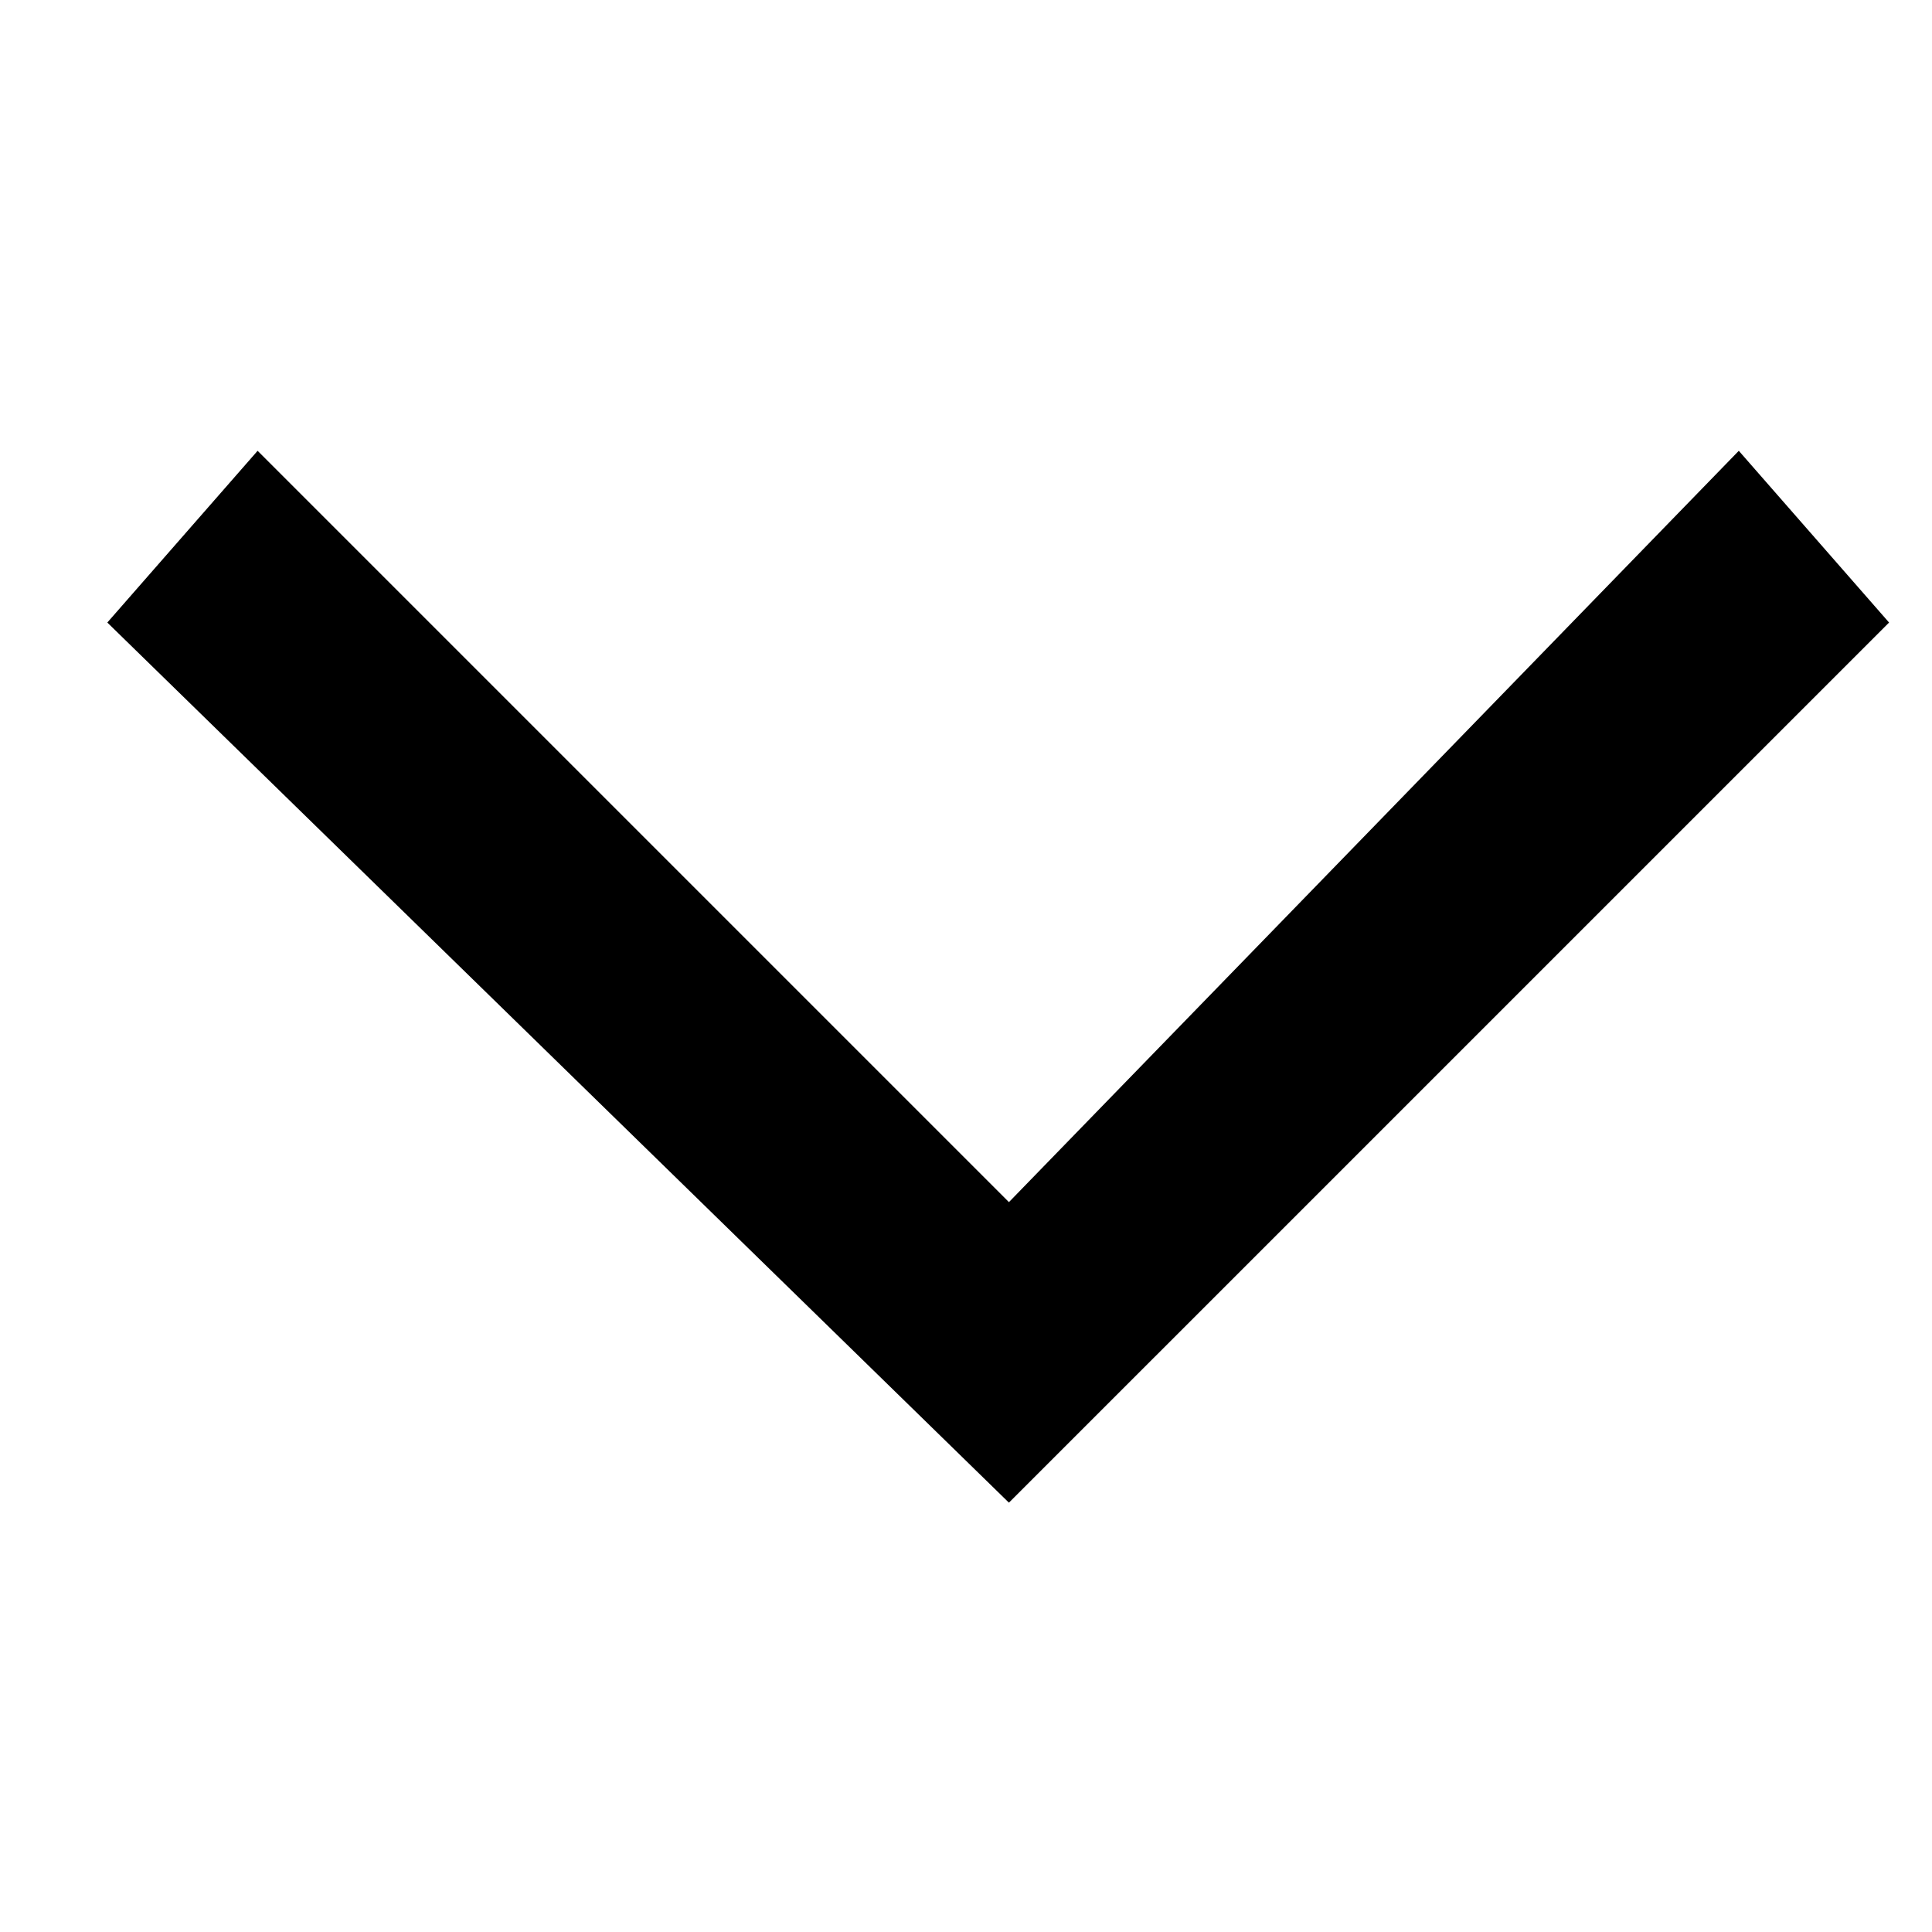 <svg aria-hidden="true" xmlns="http://www.w3.org/2000/svg" width="200px" height="200px" viewBox="0 0 200 200">
<polygon points="11.11,64.445 26.667,46.667 104.444,124.444 180,46.667 195.556,64.445 104.444,155.556 "/>
</svg>
